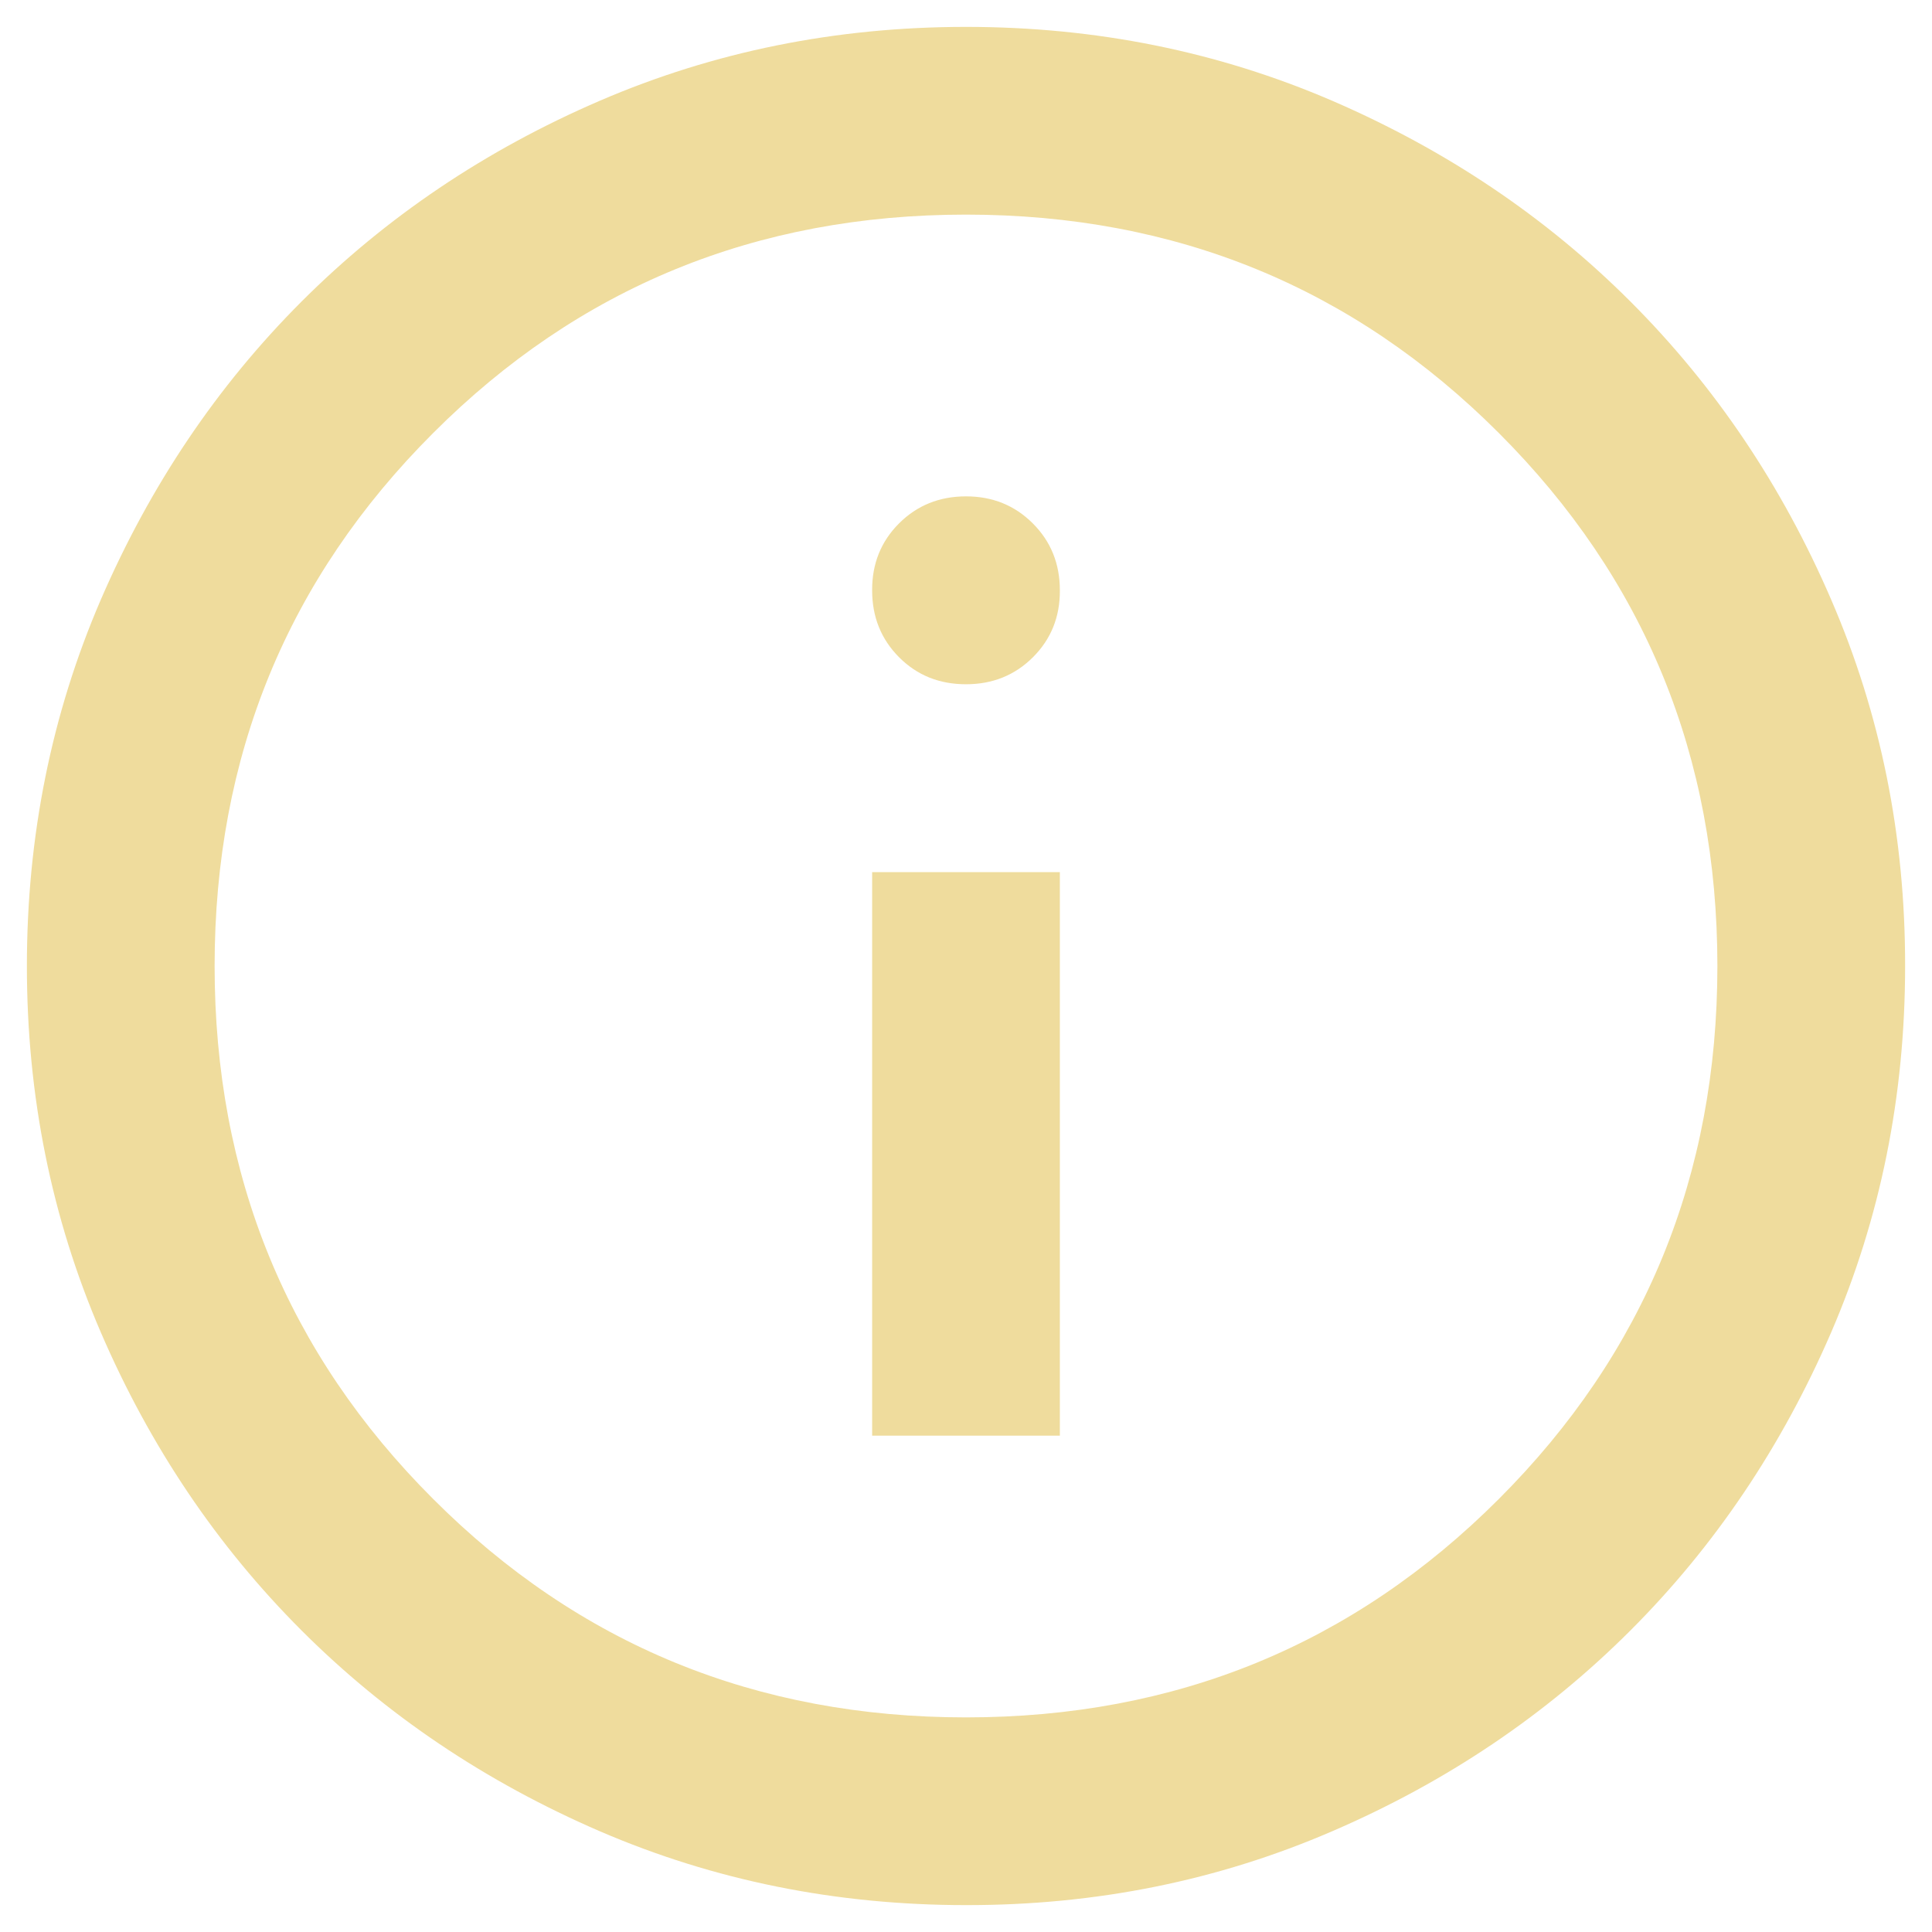 <svg width="12" height="12" viewBox="0 0 12 12" fill="none" xmlns="http://www.w3.org/2000/svg">
<path d="M5.417 8.917H6.583V5.417H5.417V8.917ZM6 4.25C6.165 4.25 6.304 4.194 6.416 4.082C6.528 3.97 6.584 3.832 6.583 3.667C6.583 3.501 6.527 3.363 6.415 3.251C6.303 3.139 6.165 3.083 6 3.083C5.835 3.083 5.696 3.139 5.584 3.251C5.472 3.363 5.416 3.502 5.417 3.667C5.417 3.832 5.473 3.971 5.585 4.083C5.697 4.195 5.835 4.25 6 4.25ZM6 11.833C5.193 11.833 4.435 11.68 3.725 11.374C3.015 11.067 2.398 10.652 1.873 10.127C1.348 9.602 0.932 8.985 0.626 8.275C0.32 7.565 0.167 6.807 0.167 6C0.167 5.193 0.32 4.435 0.626 3.725C0.933 3.015 1.348 2.398 1.873 1.873C2.398 1.348 3.015 0.932 3.725 0.626C4.435 0.32 5.193 0.167 6 0.167C6.807 0.167 7.565 0.32 8.275 0.626C8.985 0.933 9.602 1.348 10.127 1.873C10.652 2.398 11.068 3.015 11.374 3.725C11.681 4.435 11.834 5.193 11.833 6C11.833 6.807 11.68 7.565 11.374 8.275C11.067 8.985 10.652 9.602 10.127 10.127C9.602 10.652 8.985 11.068 8.275 11.374C7.565 11.681 6.807 11.834 6 11.833ZM6 10.667C7.303 10.667 8.406 10.215 9.31 9.31C10.214 8.406 10.667 7.303 10.667 6C10.667 4.697 10.214 3.594 9.31 2.69C8.406 1.785 7.303 1.333 6 1.333C4.697 1.333 3.594 1.785 2.69 2.69C1.785 3.594 1.333 4.697 1.333 6C1.333 7.303 1.785 8.406 2.69 9.31C3.594 10.215 4.697 10.667 6 10.667Z" fill="#EFDC9D"/>
</svg>
